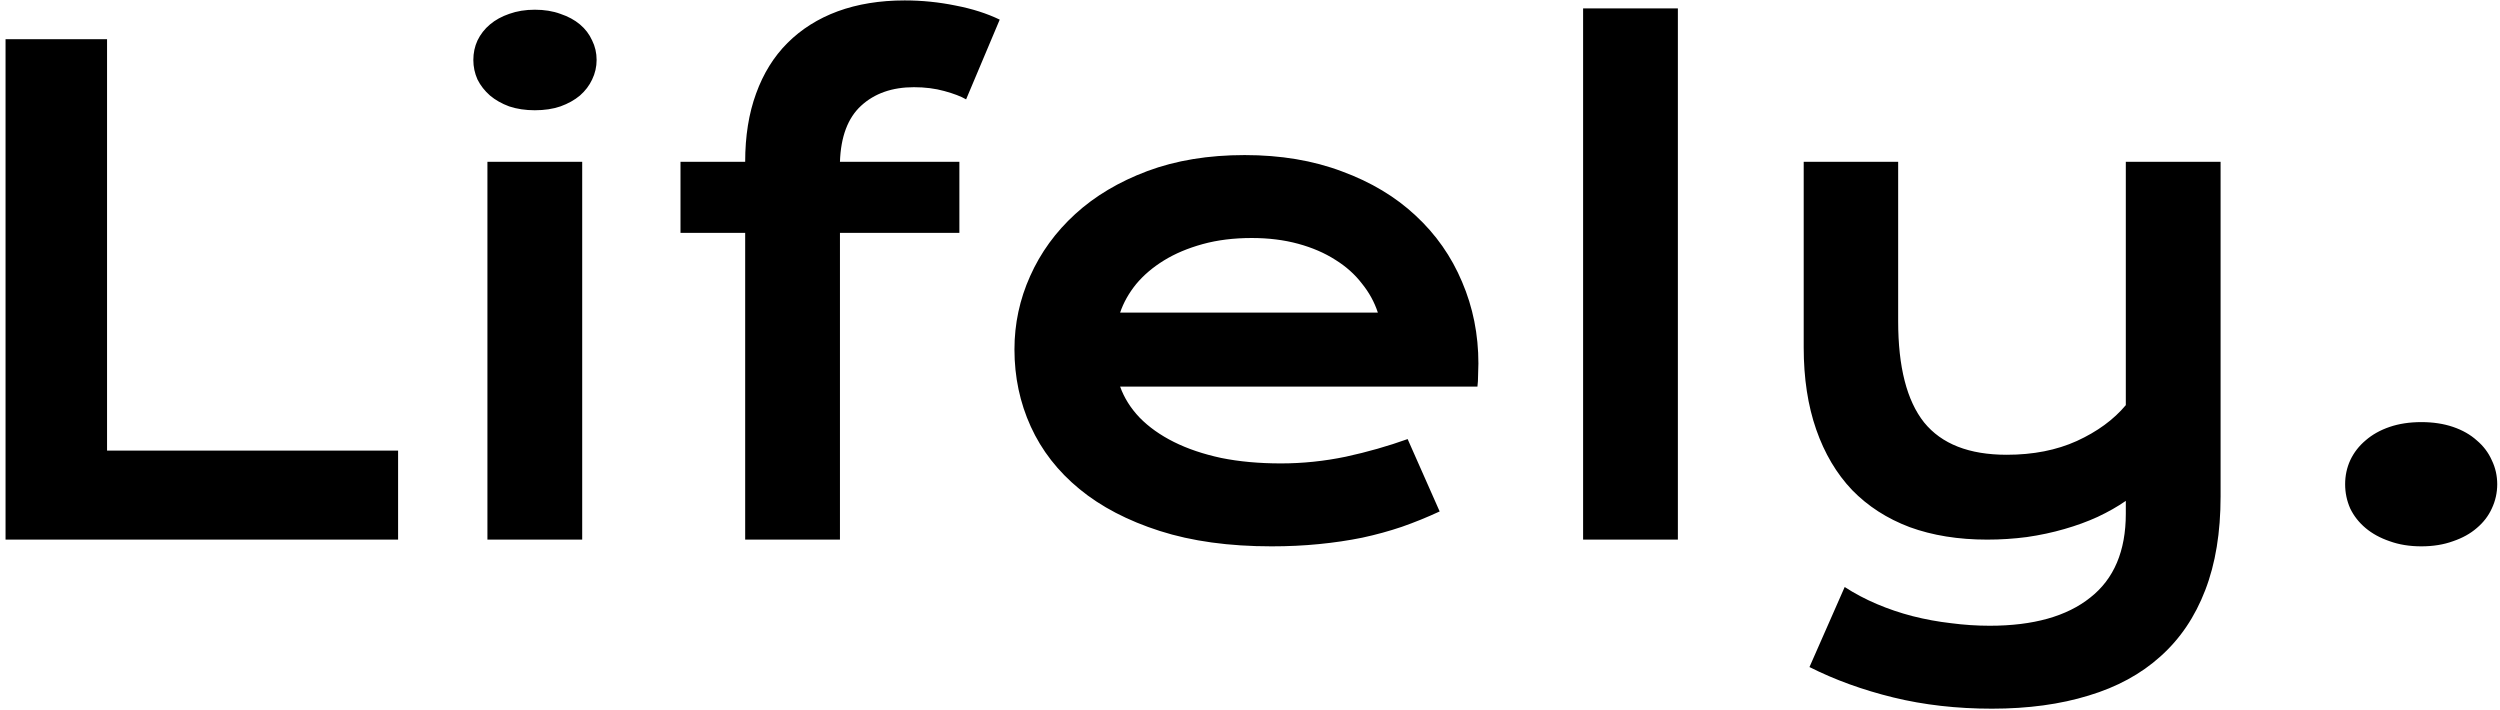 <svg width="366" height="104" viewBox="0 0 366 104" fill="none" xmlns="http://www.w3.org/2000/svg">
<path fill="black" d="M0.812 5.734H15.672V65.969H58.281V79H0.812V5.734ZM78.297 16.141C76.922 16.141 75.672 15.953 74.547 15.578C73.453 15.172 72.516 14.641 71.734 13.984C70.953 13.297 70.344 12.516 69.906 11.641C69.5 10.734 69.297 9.781 69.297 8.781C69.297 7.75 69.5 6.797 69.906 5.922C70.344 5.016 70.953 4.234 71.734 3.578C72.516 2.922 73.453 2.406 74.547 2.031C75.672 1.625 76.922 1.422 78.297 1.422C79.703 1.422 80.953 1.625 82.047 2.031C83.172 2.406 84.125 2.922 84.906 3.578C85.688 4.234 86.281 5.016 86.688 5.922C87.125 6.797 87.344 7.75 87.344 8.781C87.344 9.781 87.125 10.734 86.688 11.641C86.281 12.516 85.688 13.297 84.906 13.984C84.125 14.641 83.172 15.172 82.047 15.578C80.953 15.953 79.703 16.141 78.297 16.141ZM71.359 23.688H85.234V79H71.359V23.688ZM109.094 34.094H99.625V23.688H109.094C109.094 19.938 109.625 16.609 110.688 13.703C111.75 10.766 113.281 8.297 115.281 6.297C117.312 4.266 119.766 2.719 122.641 1.656C125.547 0.594 128.812 0.062 132.438 0.062C134.969 0.062 137.453 0.312 139.891 0.812C142.328 1.281 144.484 1.969 146.359 2.875L141.438 14.547C140.688 14.109 139.625 13.703 138.25 13.328C136.906 12.953 135.422 12.766 133.797 12.766C130.609 12.766 128.031 13.672 126.062 15.484C124.125 17.266 123.094 20 122.969 23.688H140.453V34.094H122.969V79H109.094V34.094ZM148.516 51.156C148.516 47.406 149.281 43.828 150.812 40.422C152.344 36.984 154.547 33.953 157.422 31.328C160.297 28.703 163.812 26.609 167.969 25.047C172.156 23.484 176.906 22.703 182.219 22.703C187.5 22.703 192.25 23.5 196.469 25.094C200.719 26.656 204.312 28.812 207.25 31.562C210.219 34.312 212.484 37.547 214.047 41.266C215.641 44.984 216.438 48.969 216.438 53.219C216.438 53.75 216.422 54.328 216.391 54.953C216.391 55.547 216.359 56.094 216.297 56.594H163.984C164.578 58.25 165.531 59.766 166.844 61.141C168.188 62.516 169.859 63.703 171.859 64.703C173.859 65.703 176.172 66.484 178.797 67.047C181.422 67.578 184.328 67.844 187.516 67.844C190.703 67.844 193.875 67.516 197.031 66.859C200.188 66.172 203.203 65.312 206.078 64.281L210.766 74.875C208.953 75.719 207.109 76.469 205.234 77.125C203.391 77.75 201.453 78.281 199.422 78.719C197.422 79.125 195.312 79.438 193.094 79.656C190.906 79.875 188.594 79.984 186.156 79.984C179.938 79.984 174.484 79.234 169.797 77.734C165.109 76.234 161.188 74.188 158.031 71.594C154.875 69 152.5 65.953 150.906 62.453C149.312 58.953 148.516 55.188 148.516 51.156ZM201.719 45.766C201.219 44.234 200.438 42.812 199.375 41.5C198.344 40.156 197.047 39 195.484 38.031C193.922 37.031 192.109 36.25 190.047 35.688C187.984 35.125 185.719 34.844 183.25 34.844C180.625 34.844 178.234 35.141 176.078 35.734C173.922 36.328 172.031 37.125 170.406 38.125C168.781 39.125 167.422 40.281 166.328 41.594C165.266 42.906 164.484 44.297 163.984 45.766H201.719ZM231.766 1.234H245.641V79H231.766V1.234ZM270.062 85.938C271.5 86.875 273.062 87.703 274.75 88.422C276.438 89.141 278.188 89.734 280 90.203C281.844 90.672 283.719 91.016 285.625 91.234C287.531 91.484 289.422 91.609 291.297 91.609C297.672 91.609 302.578 90.234 306.016 87.484C309.484 84.766 311.219 80.672 311.219 75.203V73.328C310 74.172 308.625 74.953 307.094 75.672C305.594 76.359 303.969 76.953 302.219 77.453C300.5 77.953 298.672 78.344 296.734 78.625C294.828 78.875 292.891 79 290.922 79C286.703 79 282.922 78.391 279.578 77.172C276.266 75.922 273.453 74.109 271.141 71.734C268.859 69.328 267.109 66.375 265.891 62.875C264.672 59.375 264.062 55.375 264.062 50.875V23.688H277.891V47.031C277.891 53.719 279.156 58.656 281.688 61.844C284.25 65 288.281 66.578 293.781 66.578C297.656 66.578 301.078 65.906 304.047 64.562C307.047 63.188 309.438 61.438 311.219 59.312V23.688H325.094V72.672C325.094 77.953 324.344 82.531 322.844 86.406C321.344 90.312 319.156 93.547 316.281 96.109C313.438 98.672 309.938 100.578 305.781 101.828C301.625 103.109 296.906 103.75 291.625 103.75C286.469 103.75 281.656 103.203 277.188 102.109C272.719 101.016 268.625 99.531 264.906 97.656L270.062 85.938ZM343.328 70.891C343.328 69.641 343.578 68.469 344.078 67.375C344.609 66.25 345.359 65.281 346.328 64.469C347.297 63.625 348.469 62.969 349.844 62.5C351.219 62.031 352.766 61.797 354.484 61.797C356.203 61.797 357.75 62.031 359.125 62.5C360.5 62.969 361.656 63.625 362.594 64.469C363.562 65.281 364.297 66.25 364.797 67.375C365.328 68.469 365.594 69.641 365.594 70.891C365.594 72.141 365.328 73.328 364.797 74.453C364.297 75.547 363.562 76.5 362.594 77.312C361.656 78.125 360.5 78.766 359.125 79.234C357.75 79.734 356.203 79.984 354.484 79.984C352.766 79.984 351.219 79.734 349.844 79.234C348.469 78.766 347.297 78.125 346.328 77.312C345.359 76.5 344.609 75.547 344.078 74.453C343.578 73.328 343.328 72.141 343.328 70.891Z"/>
</svg>
